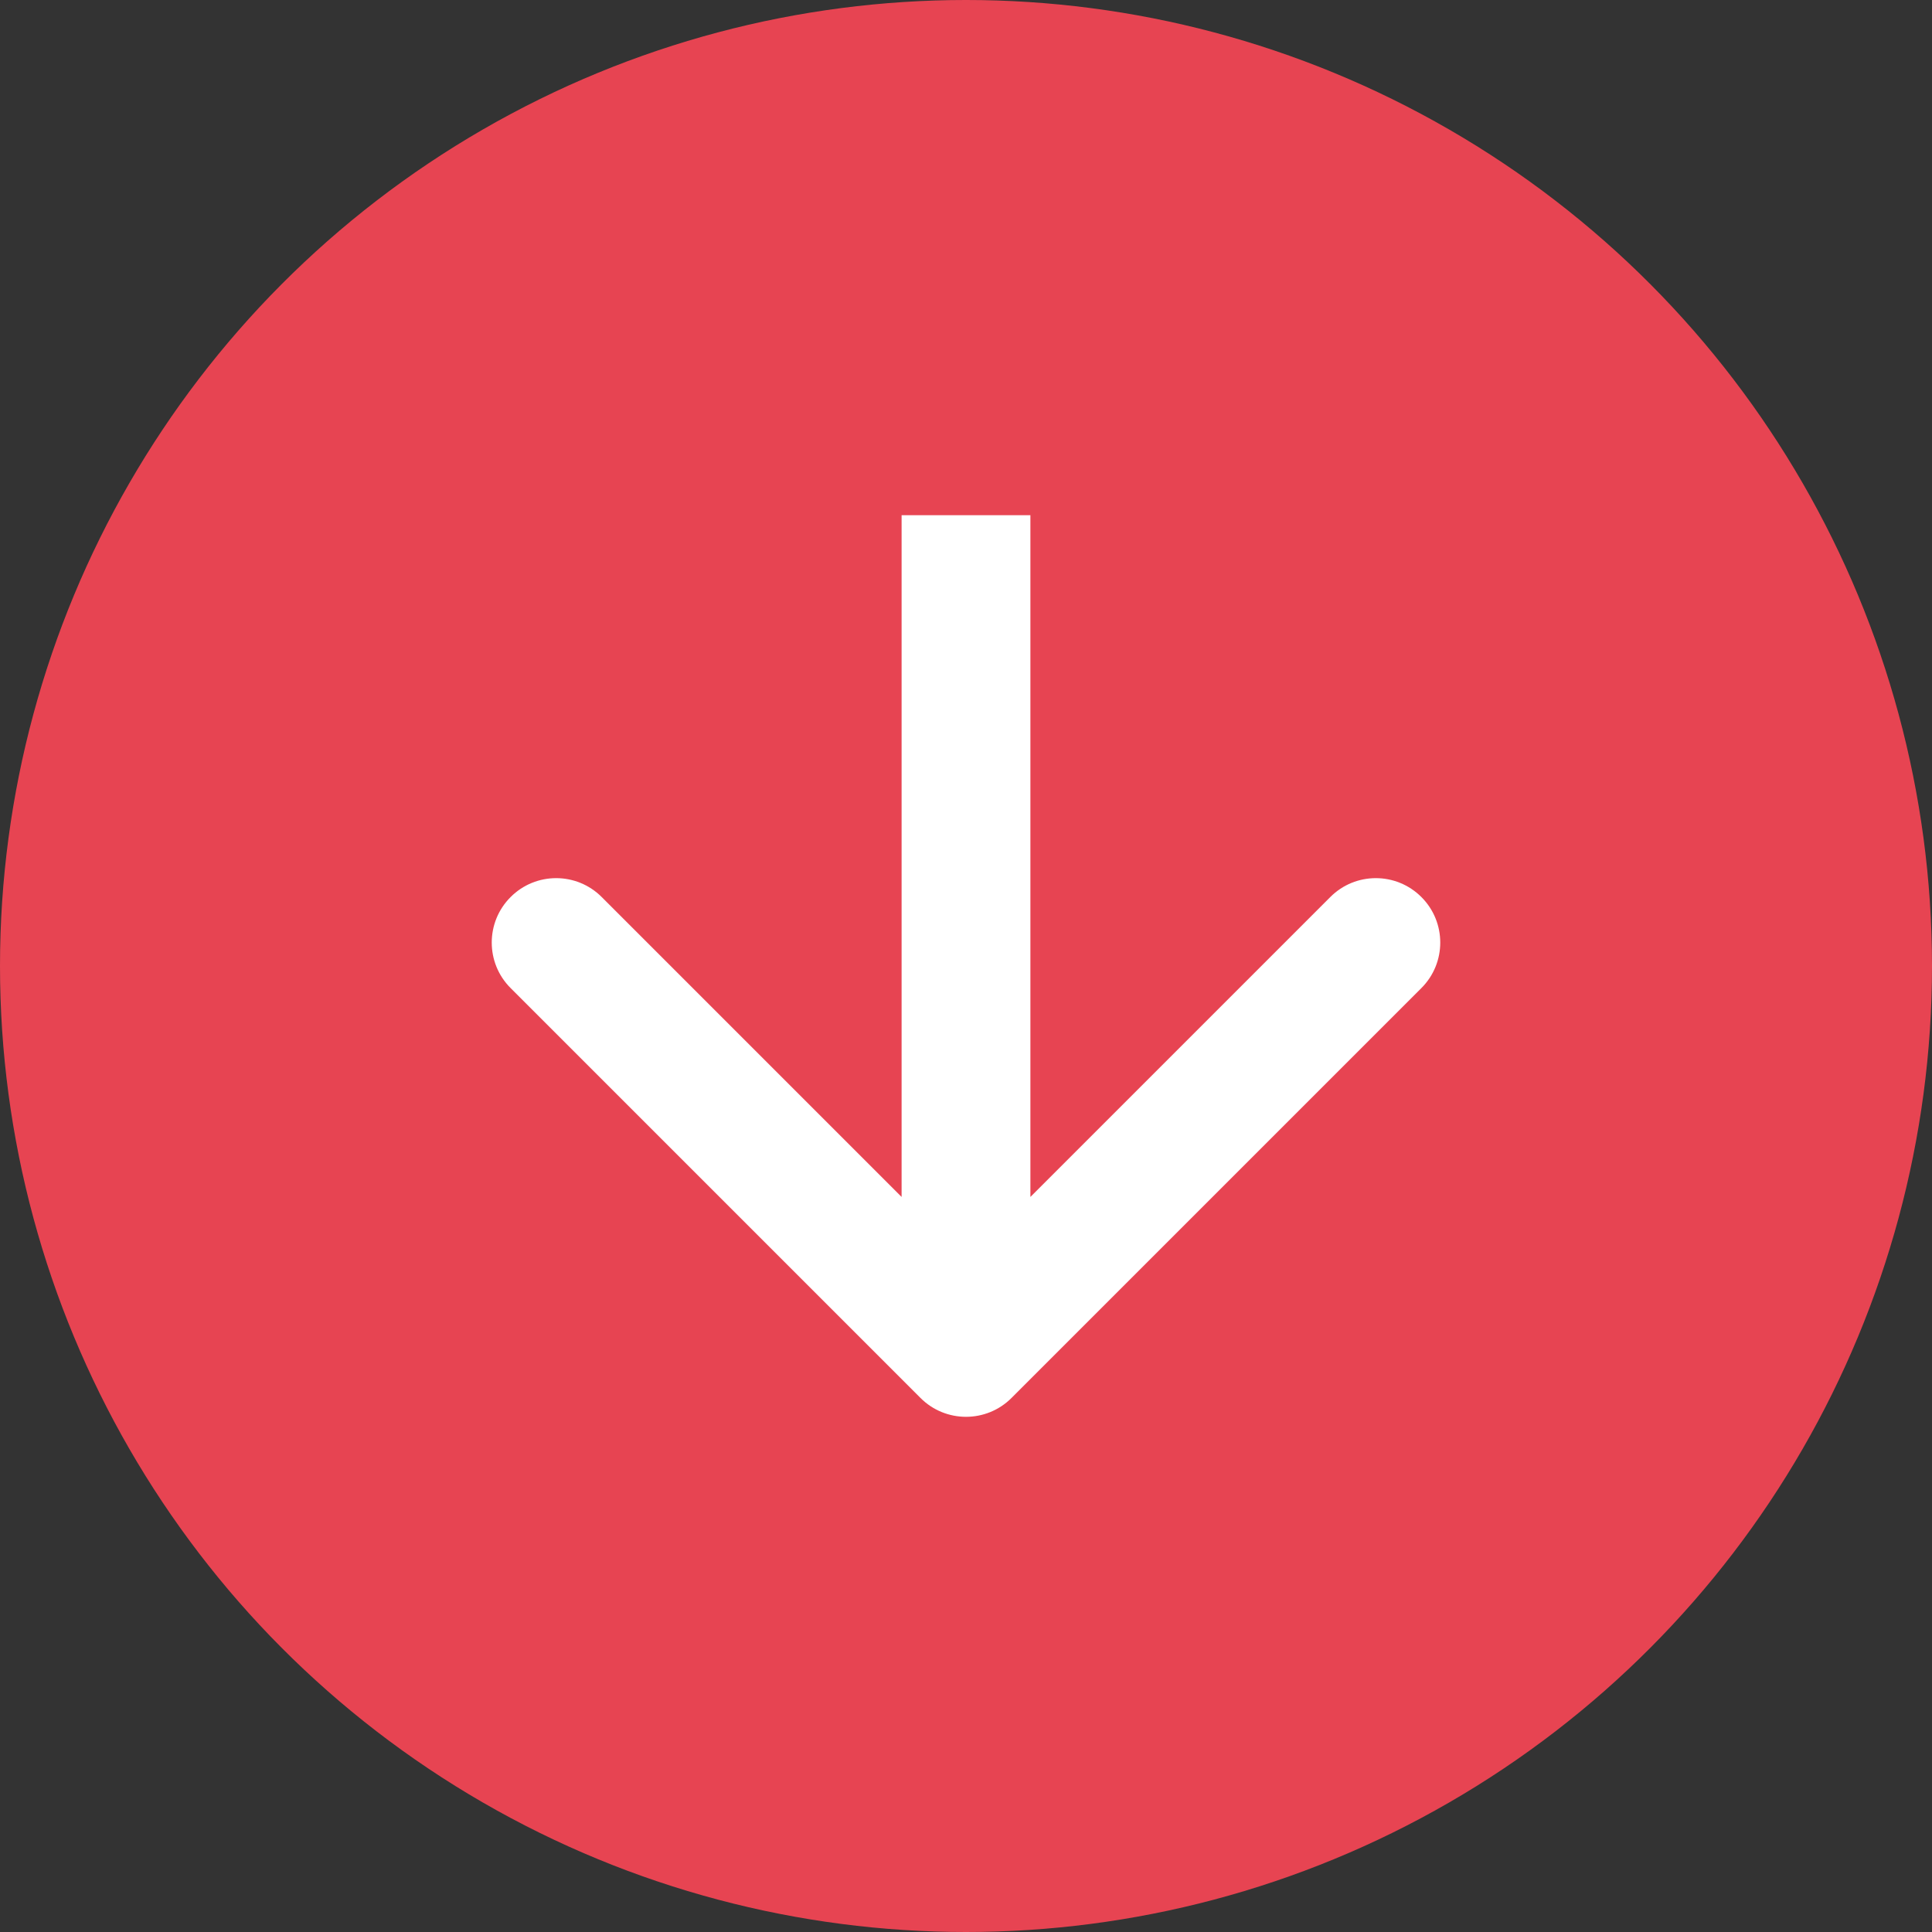 <svg xmlns="http://www.w3.org/2000/svg" width="30" height="30" viewBox="0 0 30 30" fill="none"><rect x="0" y="0" width="30" height="30" fill="#333333" stroke="none"/><circle cx="15" cy="15" r="15" fill="#E74452"></circle><path d="M14.293 21.707C14.683 22.098 15.317 22.098 15.707 21.707L22.071 15.343C22.462 14.953 22.462 14.319 22.071 13.929C21.68 13.538 21.047 13.538 20.657 13.929L15 19.586L9.343 13.929C8.953 13.538 8.319 13.538 7.929 13.929C7.538 14.319 7.538 14.953 7.929 15.343L14.293 21.707ZM14 8V21H16V8H14Z" fill="white"></path></svg>